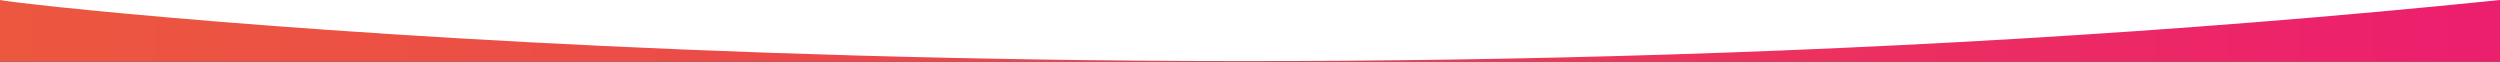 <?xml version="1.0" encoding="utf-8"?>
<!-- Generator: Adobe Illustrator 28.1.0, SVG Export Plug-In . SVG Version: 6.00 Build 0)  -->
<svg version="1.1" id="Layer_1" xmlns="http://www.w3.org/2000/svg" xmlns:xlink="http://www.w3.org/1999/xlink" x="0px" y="0px"
	 viewBox="0 0 1200 29.6" style="enable-background:new 0 0 1200 29.6;" xml:space="preserve">
<rect x="0" y="0" width="1200" height="29.6" fill="#333333" stroke="none"/>
<style type="text/css">
	.st0{fill:url(#SVGID_1_);}
	.st1{fill:#FFFFFF;}
</style>
<linearGradient id="SVGID_1_" gradientUnits="userSpaceOnUse" x1="0" y1="14.8" x2="1200" y2="14.8">
	<stop  offset="0" style="stop-color:#EC573F"/>
	<stop  offset="0.275" style="stop-color:#EC4C48"/>
	<stop  offset="0.753" style="stop-color:#EC2F60"/>
	<stop  offset="1" style="stop-color:#EC1E6E"/>
</linearGradient>
<rect class="st0" width="1200" height="29.6"/>
<path class="st1" d="M1200,0C570.2,64.4,13,3.1,0,0H1200z"/>
</svg>
